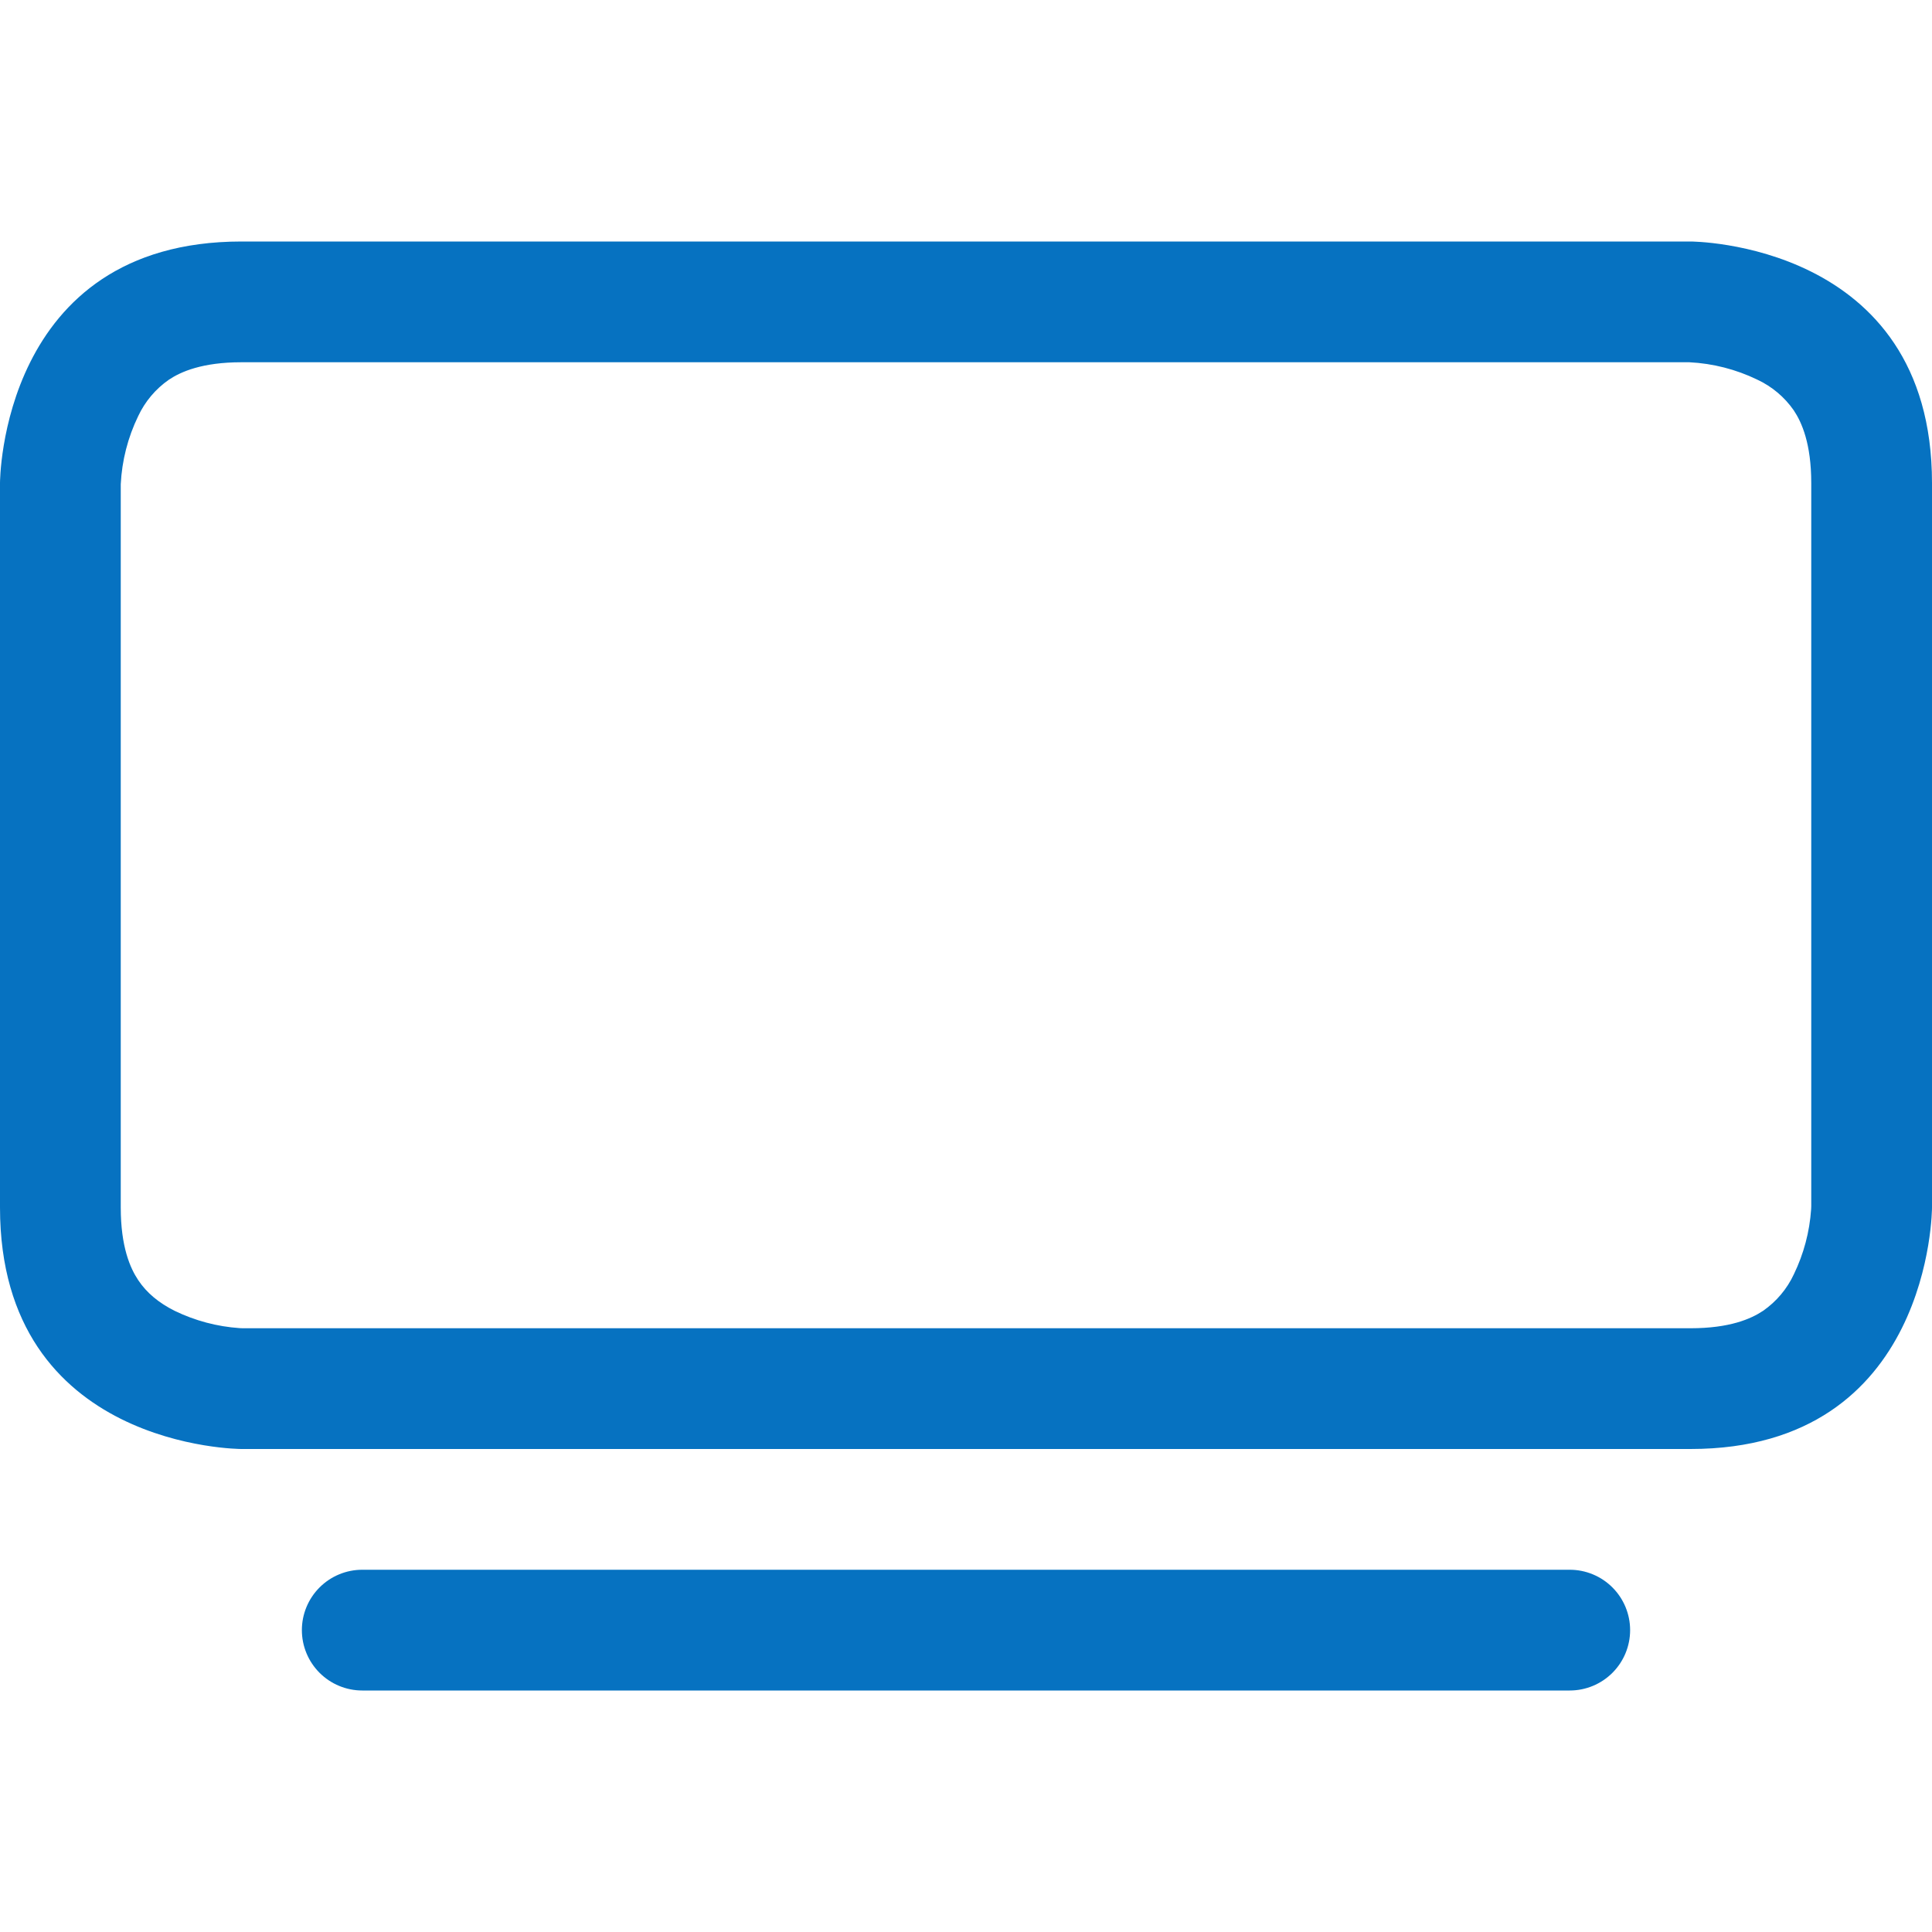 <svg width="64" height="64" viewBox="0 0 64 64" fill="none" xmlns="http://www.w3.org/2000/svg">
<path fill-rule="evenodd" clip-rule="evenodd" d="M10 54C10 53.47 10.211 52.961 10.586 52.586C10.961 52.211 11.47 52 12 52H52C52.53 52 53.039 52.211 53.414 52.586C53.789 52.961 54 53.47 54 54C54 54.53 53.789 55.039 53.414 55.414C53.039 55.789 52.53 56 52 56H12C11.47 56 10.961 55.789 10.586 55.414C10.211 55.039 10 54.53 10 54ZM55.964 12H8C6.7 12 5.992 12.312 5.592 12.58C5.153 12.886 4.802 13.303 4.576 13.788C4.235 14.492 4.039 15.258 4 16.04V40C4 41.3 4.312 42.008 4.58 42.408C4.86 42.828 5.26 43.16 5.788 43.424C6.462 43.751 7.193 43.945 7.94 43.996L8.04 44H56C57.3 44 58.008 43.688 58.408 43.42C58.847 43.114 59.198 42.697 59.424 42.212C59.751 41.538 59.945 40.807 59.996 40.06L60 39.96V16C60 14.7 59.688 13.992 59.42 13.592C59.114 13.152 58.697 12.802 58.212 12.576C57.508 12.235 56.742 12.039 55.96 12H55.964ZM56 8H8C0 8 0 16 0 16V40C0 48 8 48 8 48H56C64 48 64 40 64 40V16C64 8 56 8 56 8Z" fill="#0672C1"/>
</svg>
